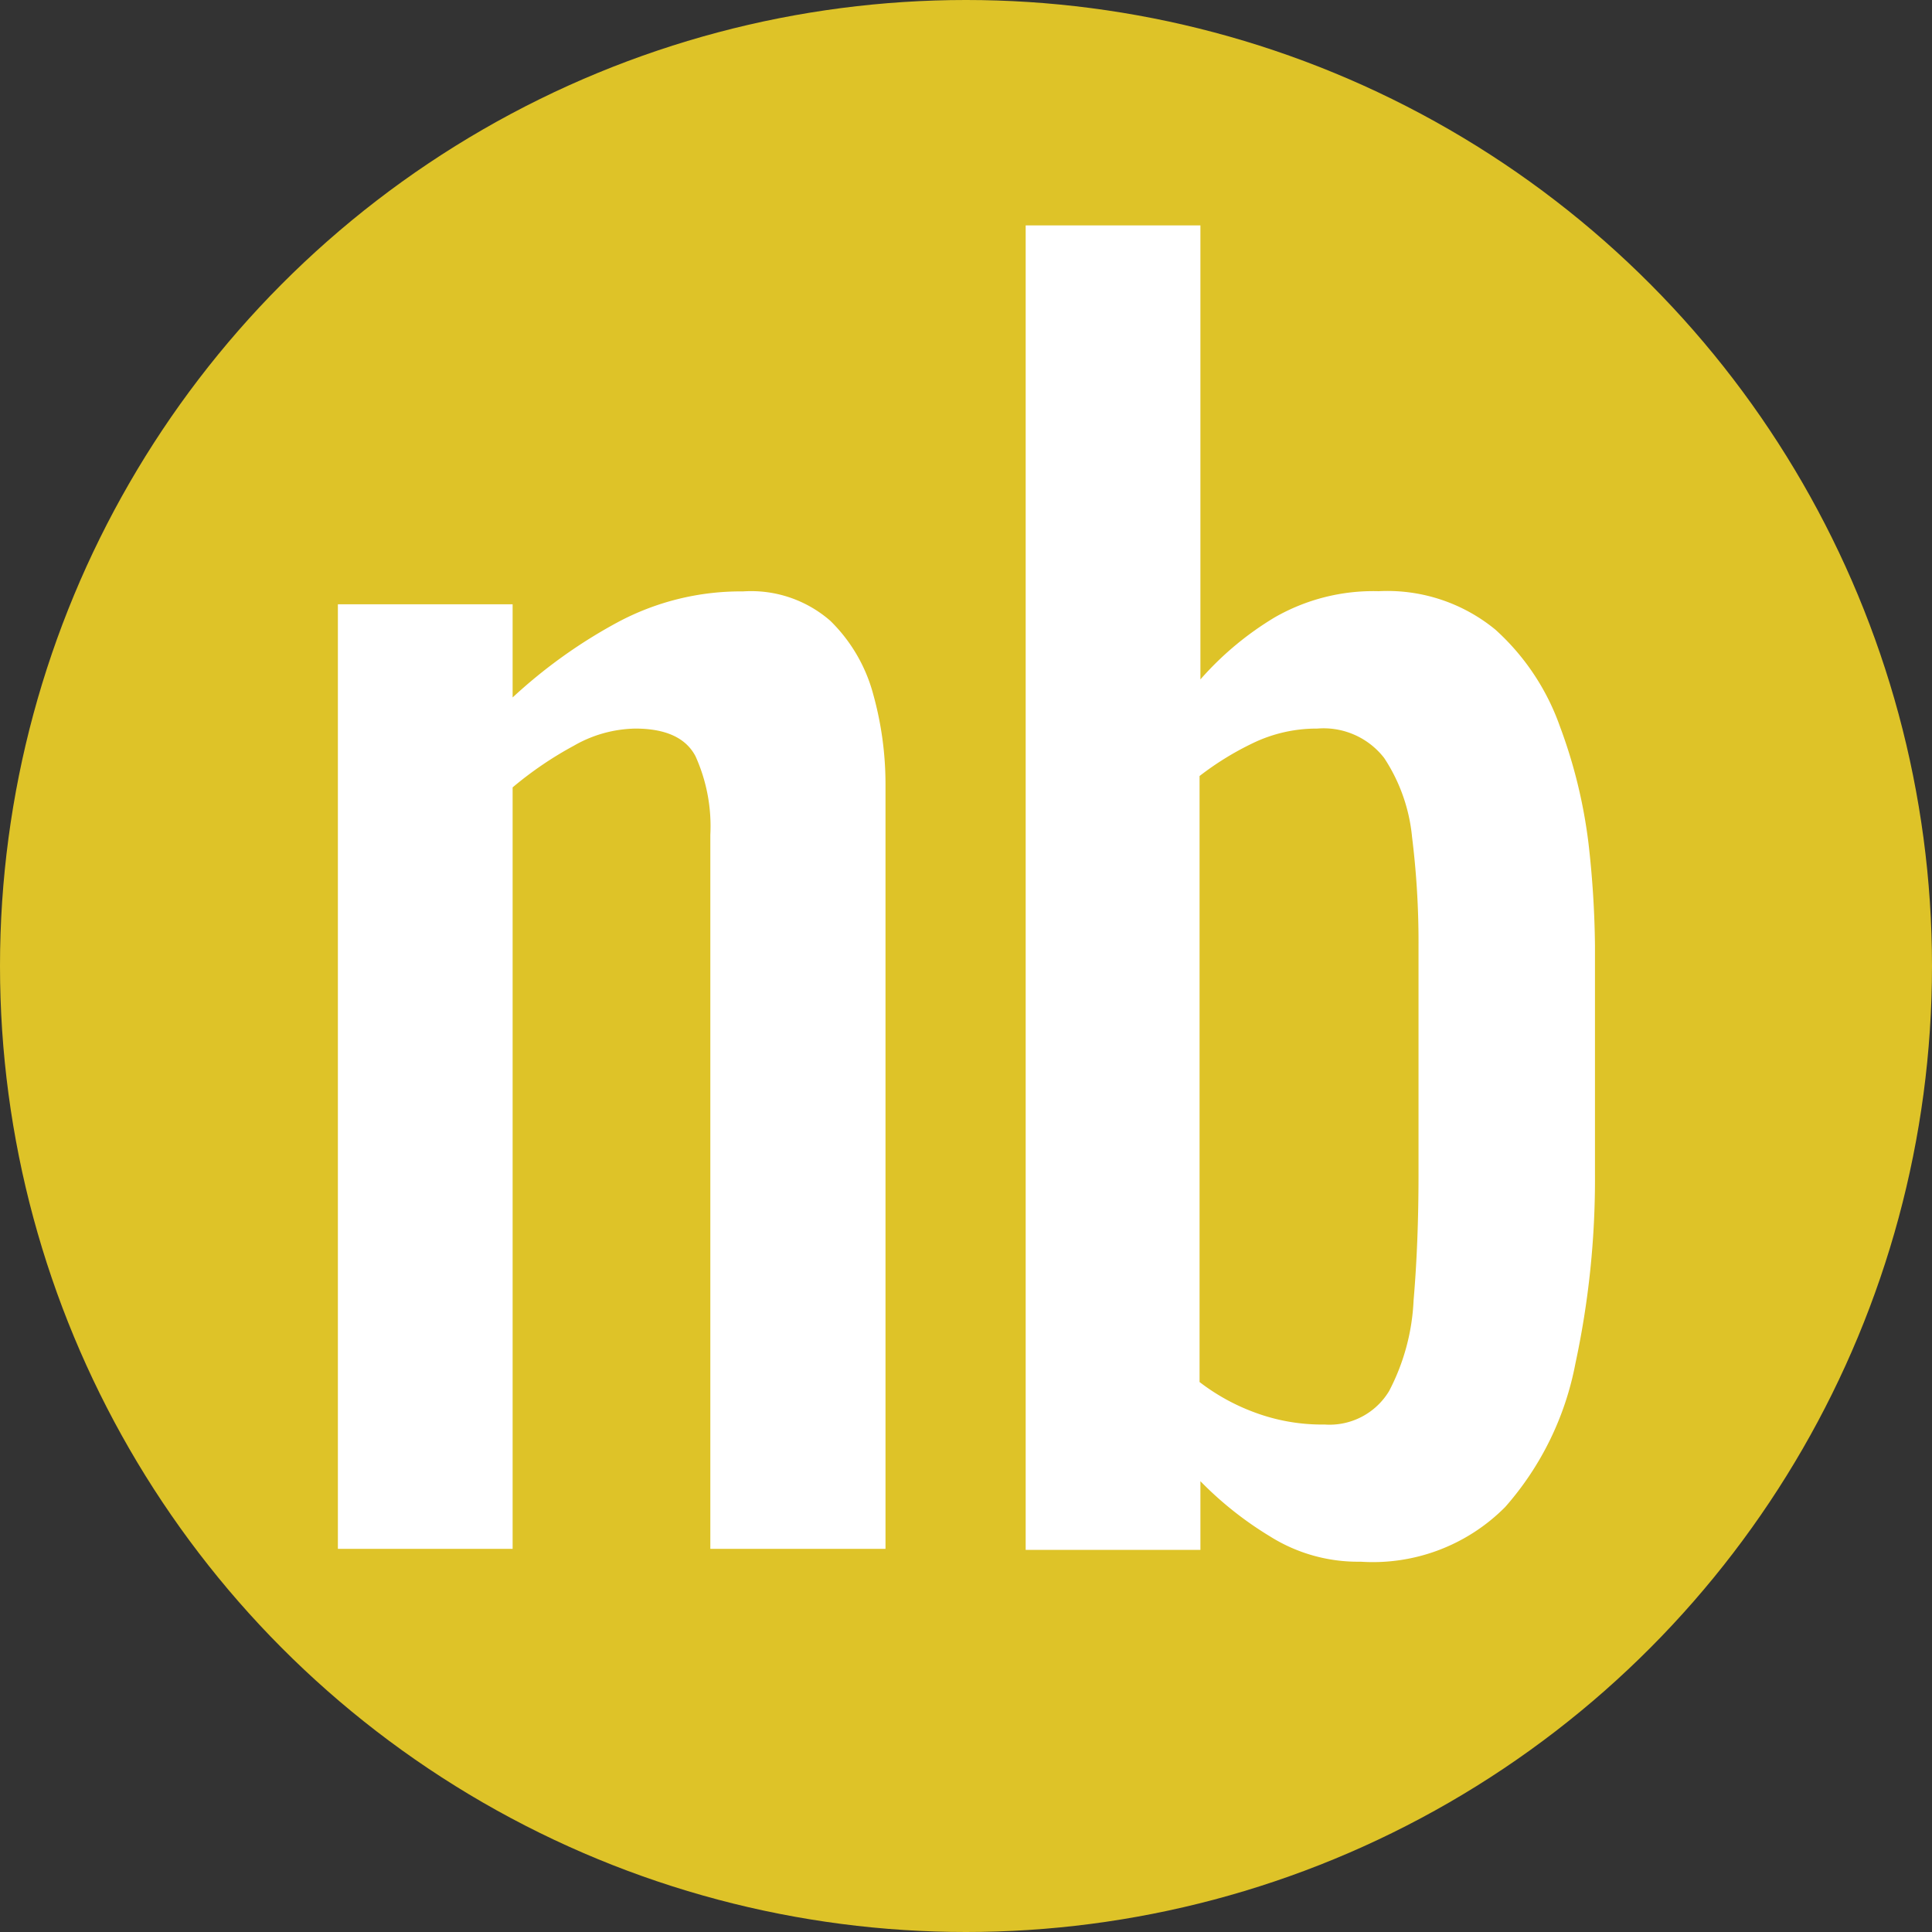 <svg id="Layer_1" data-name="Layer 1" xmlns="http://www.w3.org/2000/svg" viewBox="0 0 90 90"><rect x="0" y="0" width="90" height="90" fill="#333333" stroke="none"/><circle cx="45" cy="45" r="45" style="fill:#dec328"/><path d="M15.74,72.15v-44h8.14v4.34A23.8,23.8,0,0,1,28.75,29a12.14,12.14,0,0,1,5.86-1.45,5.61,5.61,0,0,1,4.07,1.37,7.49,7.49,0,0,1,2,3.43,15.62,15.62,0,0,1,.57,4.19V72.15H33.09V38.89a7.92,7.92,0,0,0-.69-3.66c-.45-.86-1.39-1.29-2.81-1.29a5.94,5.94,0,0,0-2.86.8,16.89,16.89,0,0,0-2.85,1.94V72.15Z" style="fill:#fff"/><path d="M63.38,72.75a7.69,7.69,0,0,1-4.22-1.18A16.41,16.41,0,0,1,55.92,69v3.2H47.78V10.5h8.14V31.65a14.58,14.58,0,0,1,3.46-2.89,9.23,9.23,0,0,1,4.84-1.22,7.93,7.93,0,0,1,5.44,1.79,11,11,0,0,1,3,4.49A23.71,23.71,0,0,1,74,39.3a45.47,45.47,0,0,1,.3,4.76V54.72a40.79,40.79,0,0,1-.91,8.79,14.08,14.08,0,0,1-3.27,6.69A8.68,8.68,0,0,1,63.38,72.75Zm-1.67-6.39a3.24,3.24,0,0,0,3-1.56,10.06,10.06,0,0,0,1.14-4.22q.23-2.67.23-5.86V44.06a39.59,39.59,0,0,0-.3-5.06,8.07,8.07,0,0,0-1.3-3.69,3.57,3.57,0,0,0-3.12-1.37,6.83,6.83,0,0,0-3,.68,13.77,13.77,0,0,0-2.48,1.53V64.38a9.7,9.7,0,0,0,2.55,1.41A9,9,0,0,0,61.71,66.36Z" style="fill:#fff"/></svg>